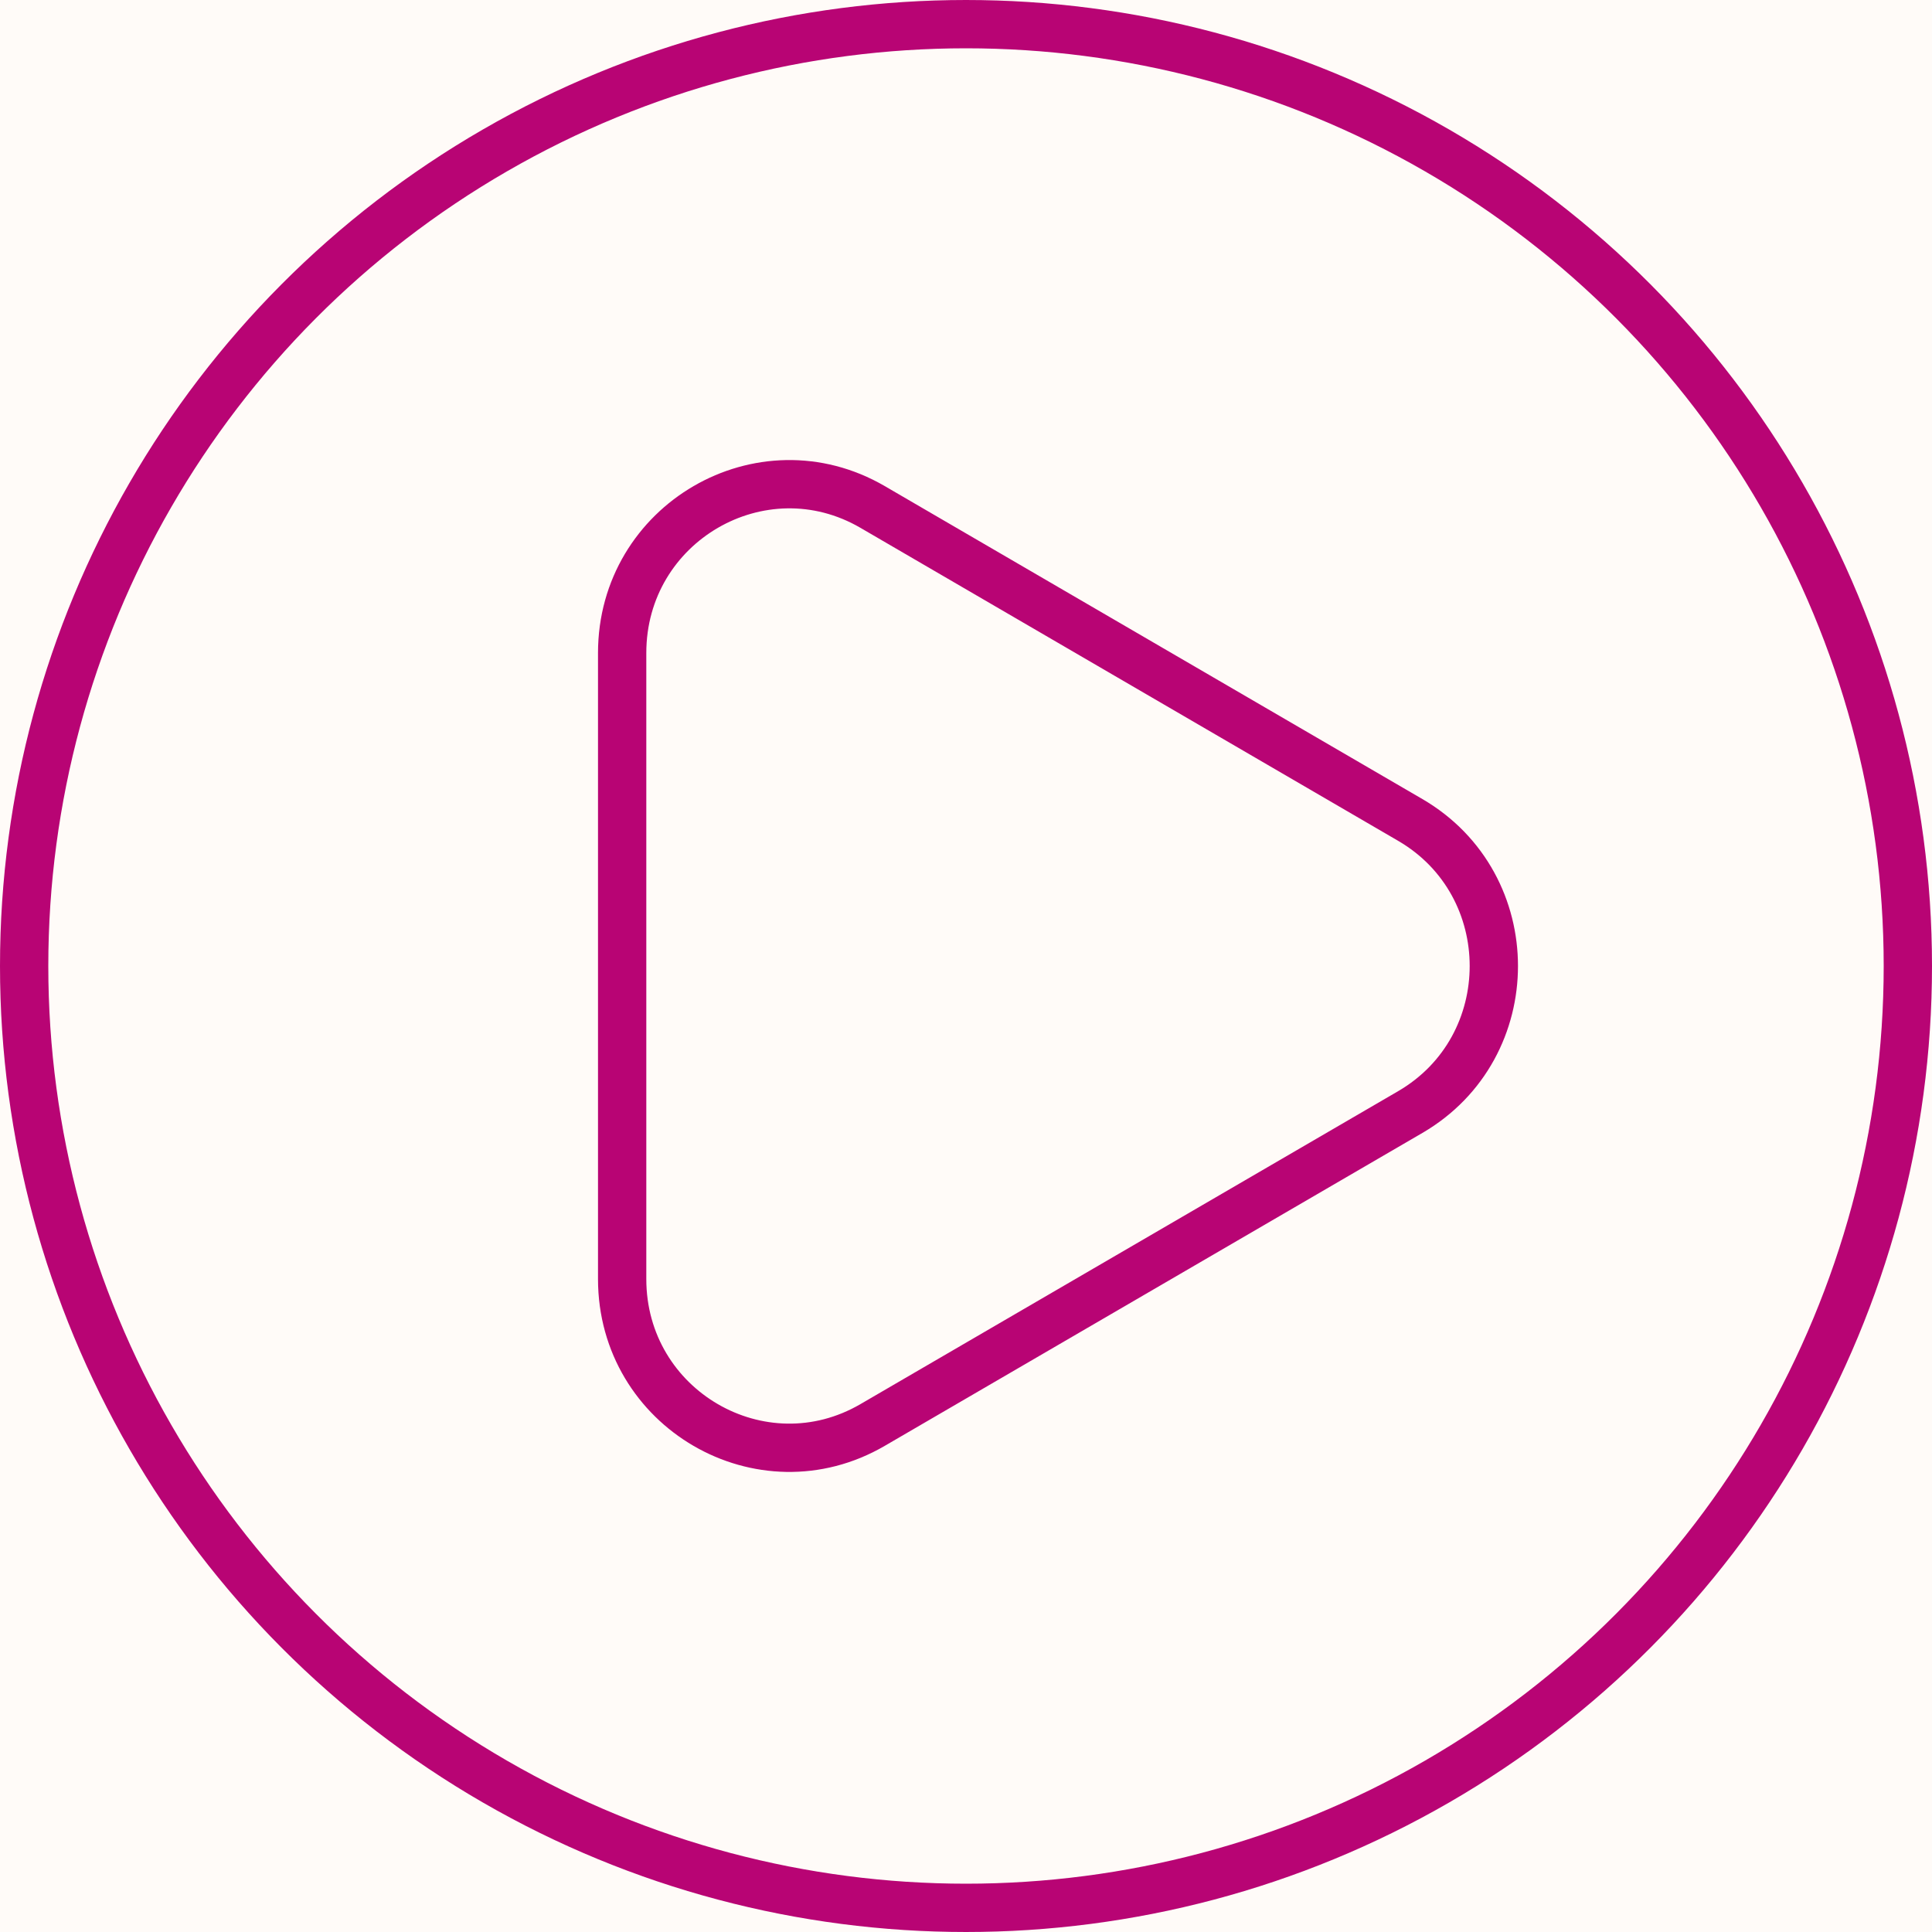 <svg width="40" height="40" viewBox="0 0 40 40" fill="none" xmlns="http://www.w3.org/2000/svg">
<rect width="40" height="40" fill="#E5E5E5"/>
<path d="M-184 -3074C-184 -3075.1 -183.105 -3076 -182 -3076H4420C4421.1 -3076 4422 -3075.1 4422 -3074V3563C4422 3564.1 4421.1 3565 4420 3565H-182C-183.105 3565 -184 3564.1 -184 3563V-3074Z" fill="white"/>
<path d="M-182 -3075H4420V-3077H-182V-3075ZM4421 -3074V3563H4423V-3074H4421ZM4420 3564H-182V3566H4420V3564ZM-183 3563V-3074H-185V3563H-183ZM-182 3564C-182.552 3564 -183 3563.55 -183 3563H-185C-185 3564.66 -183.657 3566 -182 3566V3564ZM4421 3563C4421 3563.55 4420.55 3564 4420 3564V3566C4421.66 3566 4423 3564.66 4423 3563H4421ZM4420 -3075C4420.55 -3075 4421 -3074.55 4421 -3074H4423C4423 -3075.66 4421.66 -3077 4420 -3077V-3075ZM-182 -3077C-183.657 -3077 -185 -3075.66 -185 -3074H-183C-183 -3074.55 -182.552 -3075 -182 -3075V-3077Z" fill="black" fill-opacity="0.1"/>
<g clip-path="url(#clip0_3304_1820)">
<rect x="-84" y="-2976" width="1440" height="5814" fill="white"/>
<rect width="1440" height="574" transform="translate(-84 -317)" fill="#FFFBF8"/>
<circle cx="20" cy="20" r="19.5" stroke="#B80474"/>
<path d="M29.198 16.976C31.505 18.319 31.505 21.681 29.198 23.024L18.066 29.503C15.767 30.842 12.881 29.173 12.881 26.48L12.881 13.52C12.881 10.827 15.767 9.158 18.066 10.496L29.198 16.976Z" stroke="#B80474"/>
</g>
<rect x="-83.5" y="-2975.5" width="1439" height="5813" stroke="black"/>
<defs>
<clipPath id="clip0_3304_1820">
<rect x="-84" y="-2976" width="1440" height="5814" fill="white"/>
</clipPath>
</defs>
</svg>
